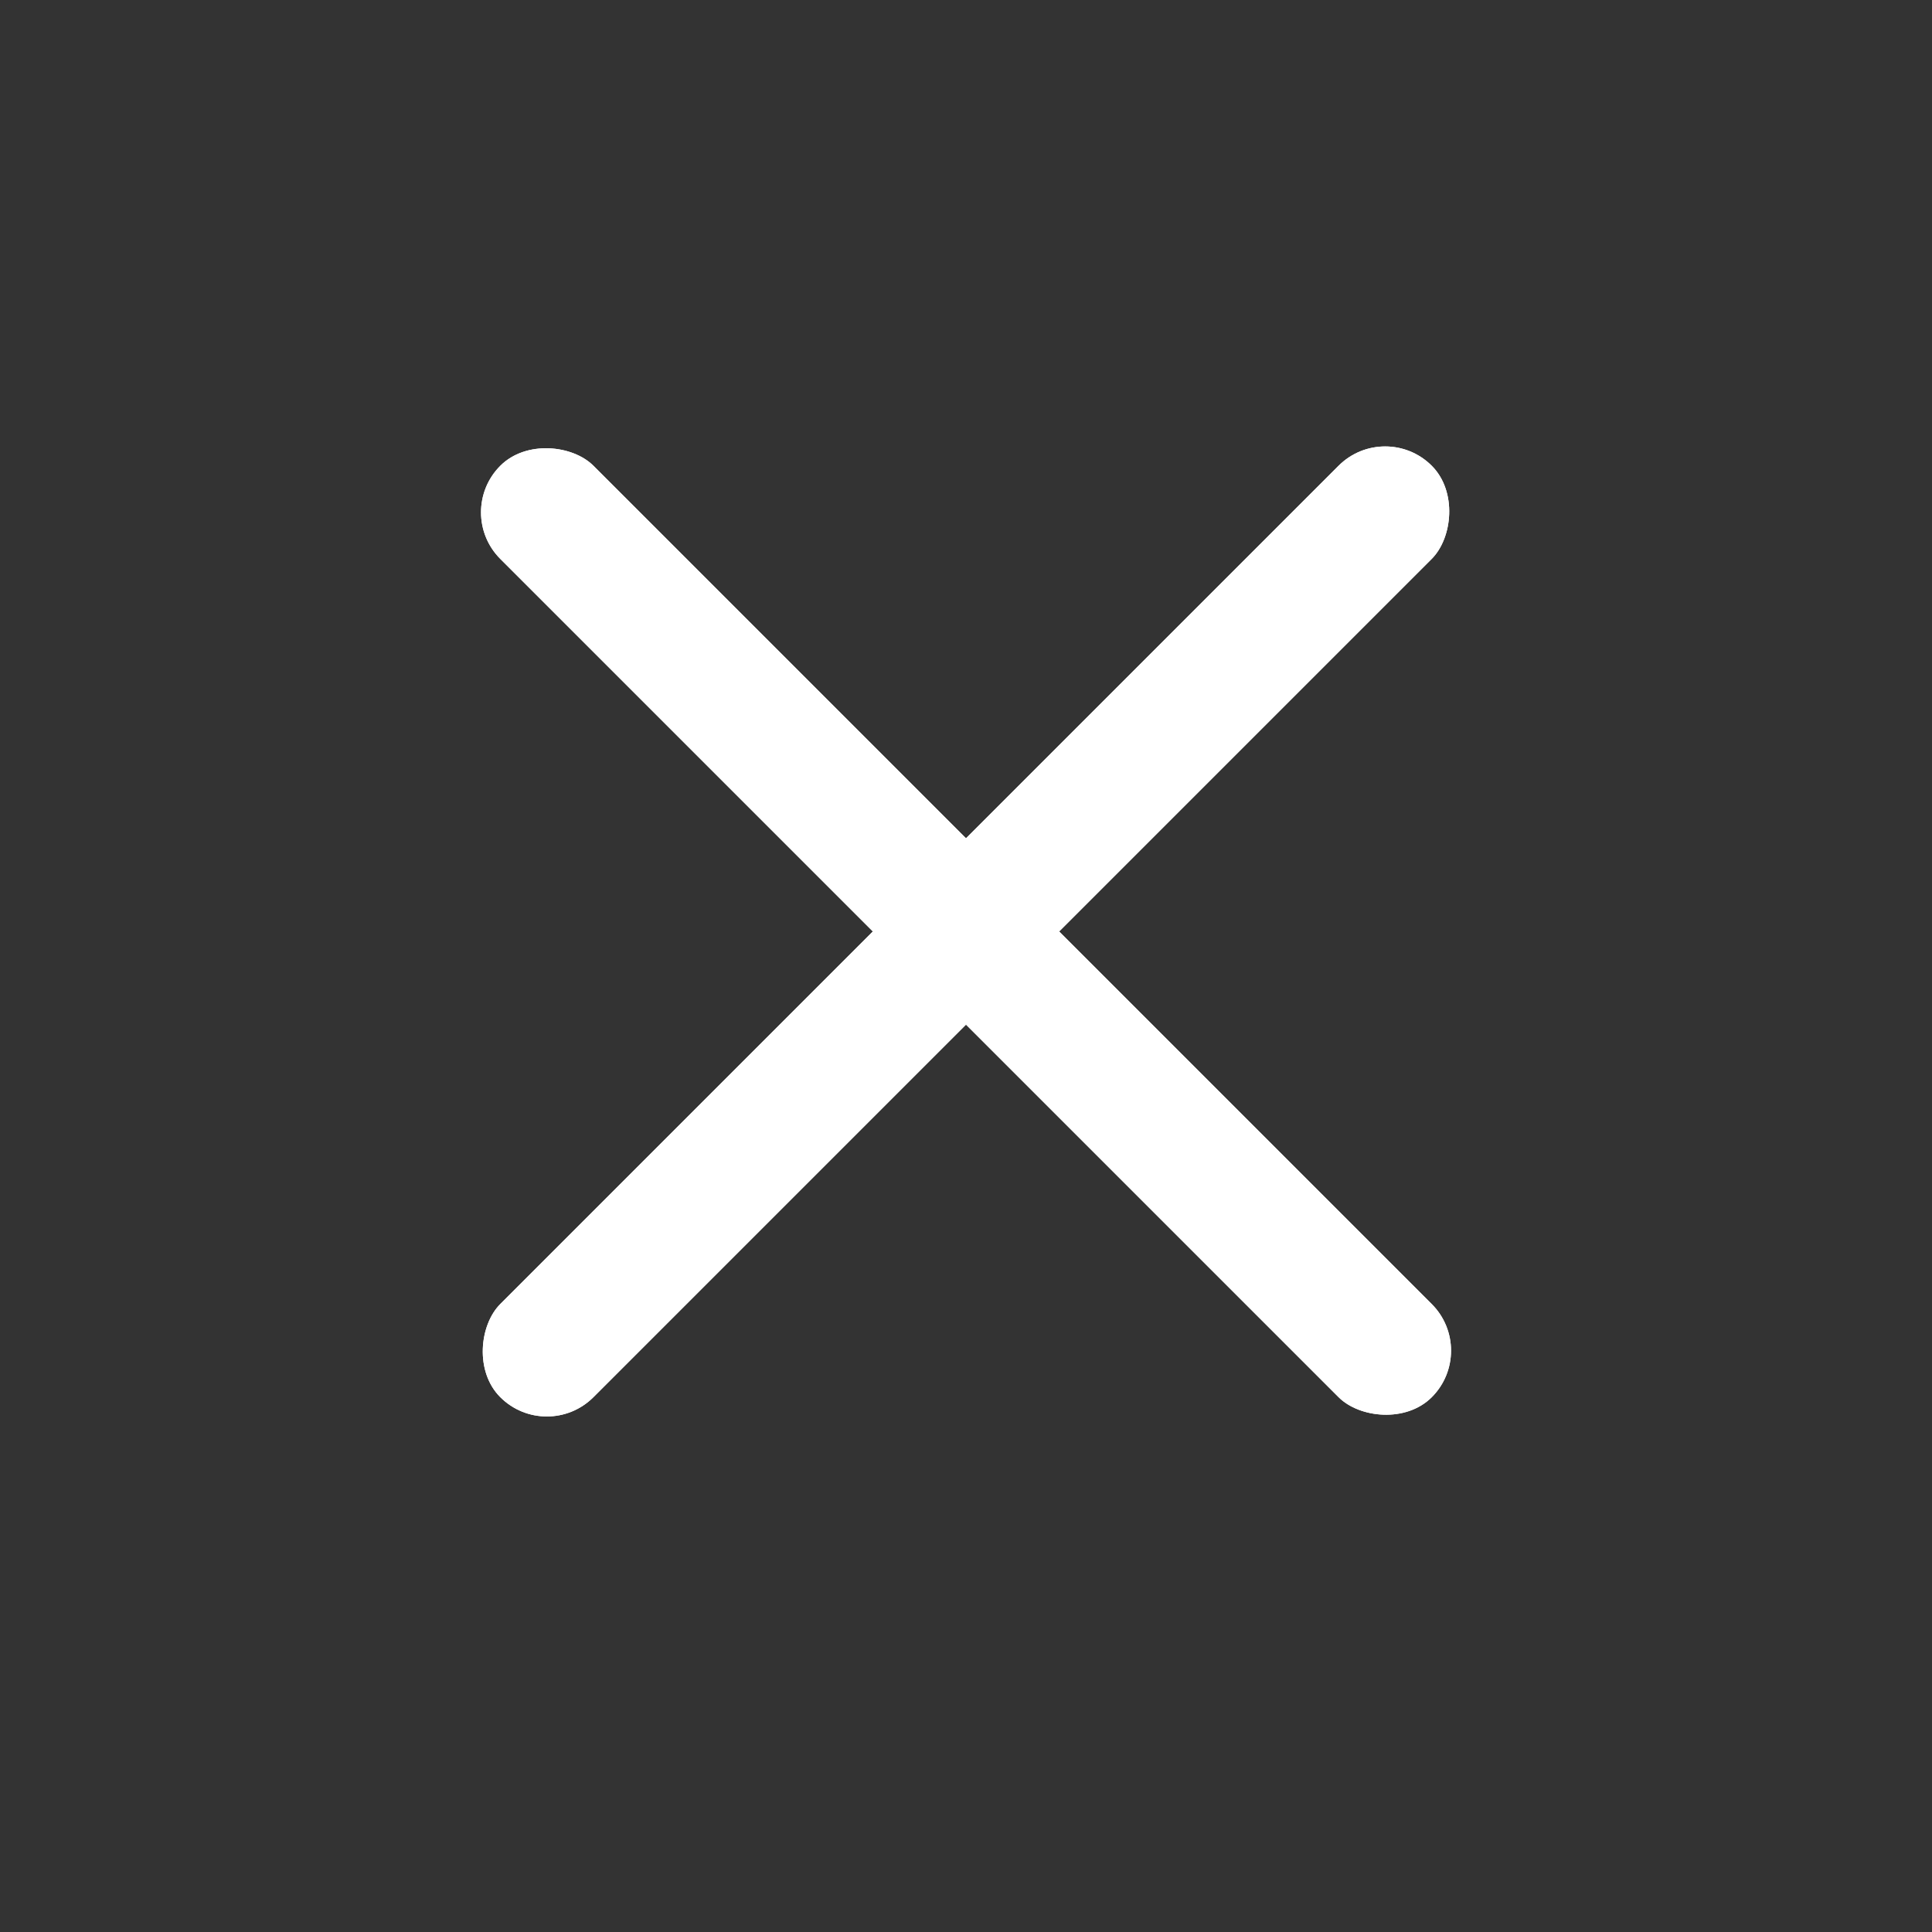 <svg width="22" height="22" viewBox="0 0 22 22" fill="none" xmlns="http://www.w3.org/2000/svg">
<rect x="0" y="0" width="22" height="22" fill="#333333" stroke="none"/>
<rect x="15.773" y="4.773" width="1.5" height="15" rx="0.75" transform="rotate(45 15.773 4.773)" fill="white"/>
<rect x="15.773" y="4.773" width="1.5" height="15" rx="0.75" transform="rotate(45 15.773 4.773)" fill="white"/>
<rect x="16.834" y="15.38" width="1.5" height="15" rx="0.75" transform="rotate(135 16.834 15.38)" fill="white"/>
<rect x="16.834" y="15.38" width="1.5" height="15" rx="0.75" transform="rotate(135 16.834 15.38)" fill="white"/>
</svg>
